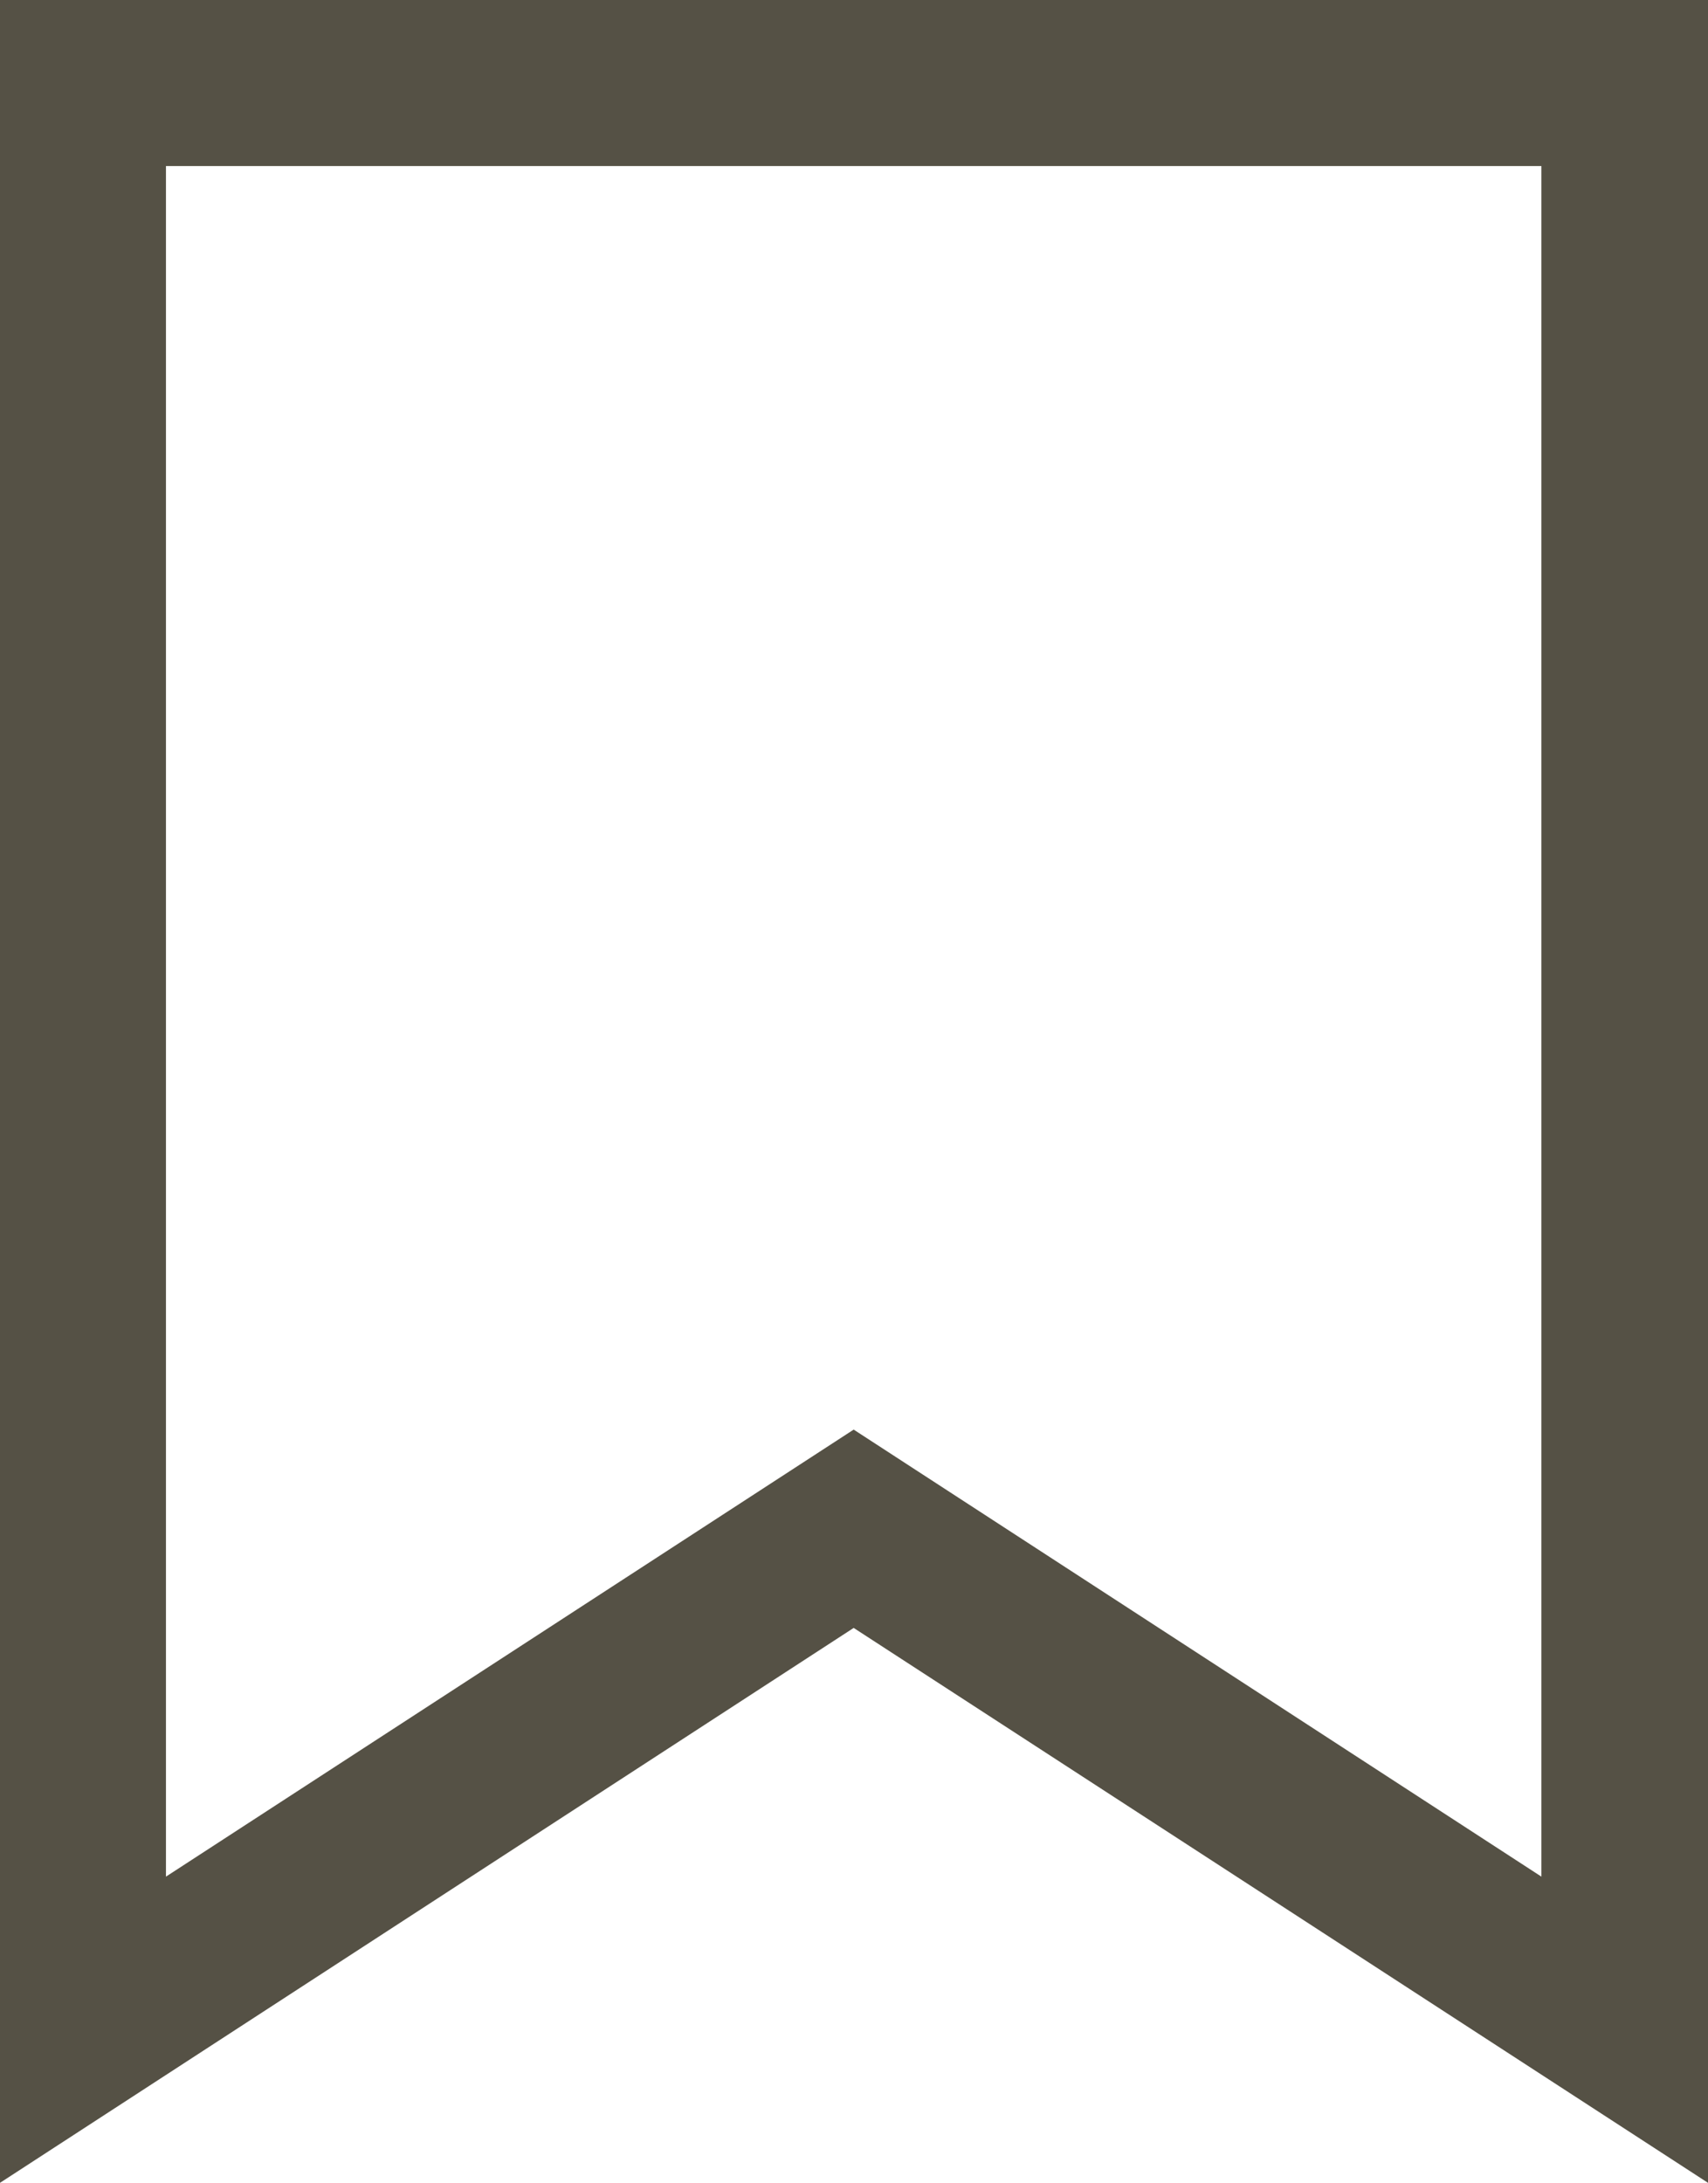 <svg xmlns="http://www.w3.org/2000/svg" viewBox="0 0 26.45 33.79"><defs><style>.cls-1{fill:#555145;}</style></defs><title>icon_tsutsui</title><g id="レイヤー_2" data-name="レイヤー 2"><g id="テキスト"><path class="cls-1" d="M0,33.79V0H26.45V33.79L13.22,25.2,0,33.79ZM13.22,22.13l10.65,6.92V2.57H2.57V29.05l10.65-6.92Z"/></g></g></svg>